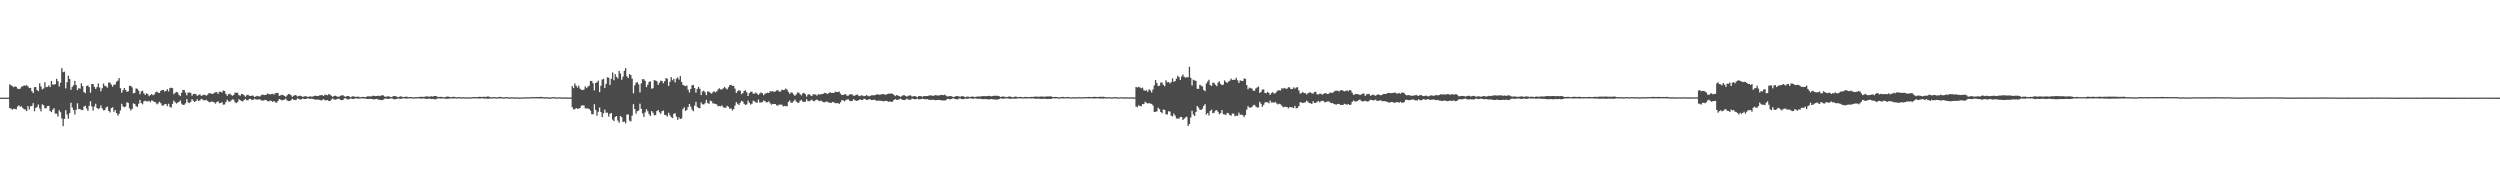 <svg xmlns="http://www.w3.org/2000/svg" width="1920" height="150"><path d="M0 75.000h1v1.000H0zM1 75.000h1v1.000H1zM2 75.000h1v1.000H2zM3 75.000h1v1.000H3zM4 75.000h1v1.000H4zM5 75.000h1v1.000H5zM6 74.951h1v1.000H6zM7 64.817h1v18.221H7zM8 65.434h1v17.969H8zM9 66.241h1v18.050H9zM10 66.914h1v16.530H10zM11 66.245h1v17.409H11zM12 66.783h1v17.218H12zM13 68.032h1v13.809H13zM14 68.428h1v12.462H14zM15 68.081h1v13.872H15zM16 66.580h1v15.101H16zM17 66.311h1v16.694H17zM18 65.555h1v18.389H18zM19 65.873h1v18.238H19zM20 65.378h1v19.941H20zM21 66.338h1v15.046H21zM22 67.694h1v16.362H22zM23 67.526h1v14.120H23zM24 70.079h1v11.254H24zM25 71.461h1v7.756H25zM26 66.913h1v18.491H26zM27 66.847h1v16.062H27zM28 69.205h1v12.850H28zM29 70.049h1v10.226H29zM30 63.937h1v19.402H30zM31 66.429h1v19.143H31zM32 68.583h1v11.547H32zM33 67.926h1v12.958H33zM34 63.180h1v20.050H34zM35 66.949h1v16.148H35zM36 66.724h1v14.768H36zM37 65.596h1v15.697H37zM38 66.904h1v18.285H38zM39 62.182h1v23.878H39zM40 64.972h1v19.299H40zM41 64.943h1v18.143H41zM42 64.650h1v22.572H42zM43 60.521h1v26.771H43zM44 62.353h1v27.208H44zM45 66.402h1v18.265H45zM46 63.587h1v22.604H46zM47 52.303h1v38.729H47zM48 55.433h1v41.478H48zM49 55.025h1v36.257H49zM50 67.871h1v16.781H50zM51 63.152h1v24.804H51zM52 58.168h1v33.009H52zM53 60.630h1v26.256H53zM54 68.954h1v9.882H54zM55 66.735h1v15.834H55zM56 65.448h1v19.027H56zM57 62.104h1v25.839H57zM58 65.336h1v19.003H58zM59 69.162h1v10.215H59zM60 67.696h1v16.134H60zM61 68.079h1v15.630H61zM62 63.933h1v20.600H62zM63 66.129h1v18.382H63zM64 70.694h1v11.161H64zM65 71.560h1v9.688H65zM66 66.043h1v17.267H66zM67 65.630h1v19.567H67zM68 66.923h1v14.356H68zM69 71.230h1v6.547H69zM70 64.511h1v17.196H70zM71 64.496h1v20.397H71zM72 66.686h1v15.128H72zM73 68.227h1v11.466H73zM74 66.970h1v15.964H74zM75 64.061h1v19.772H75zM76 67.169h1v15.903H76zM77 70.134h1v10.829H77zM78 67.722h1v15.533H78zM79 64.182h1v20.547H79zM80 65.858h1v18.729H80zM81 66.312h1v16.240H81zM82 67.275h1v14.614H82zM83 63.446h1v21.730H83zM84 63.372h1v22.927H84zM85 64.953h1v18.100H85zM86 66.584h1v15.865H86zM87 65.069h1v20.841H87zM88 64.902h1v19.573H88zM89 62.775h1v23.998H89zM90 61.911h1v26.920H90zM91 59.974h1v27.481H91zM92 67.728h1v17.129H92zM93 71.195h1v8.534H93zM94 69.258h1v12.518H94zM95 67.530h1v14.859H95zM96 69.047h1v12.749H96zM97 70.561h1v7.984H97zM98 70.144h1v8.920H98zM99 65.945h1v17.289H99zM100 65.902h1v18.986H100zM101 67.137h1v16.512H101zM102 71.657h1v7.761H102zM103 71.315h1v8.492H103zM104 67.944h1v13.459H104zM105 68.158h1v14.063H105zM106 69.650h1v10.003H106zM107 72.328h1v4.350H107zM108 70.219h1v8.914H108zM109 69.650h1v10.486H109zM110 71.626h1v6.274H110zM111 72.858h1v4.456H111zM112 71.693h1v6.116H112zM113 72.229h1v5.718H113zM114 73.857h1v3.554H114zM115 73.032h1v5.499H115zM116 72.238h1v4.894H116zM117 73.149h1v4.335H117zM118 72.533h1v5.755H118zM119 70.885h1v7.646H119zM120 70.354h1v9.797H120zM121 71.180h1v8.198H121zM122 71.408h1v6.737H122zM123 69.750h1v9.491H123zM124 69.085h1v12.014H124zM125 69.046h1v11.964H125zM126 70.277h1v9.815H126zM127 69.786h1v10.027H127zM128 68.493h1v13.020H128zM129 70.178h1v9.477H129zM130 67.711h1v14.237H130zM131 67.354h1v15.322H131zM132 67.761h1v12.028H132zM133 72.390h1v4.833H133zM134 71.275h1v7.191H134zM135 70.536h1v8.996H135zM136 71.039h1v7.796H136zM137 72.841h1v5.347H137zM138 73.841h1v3.305H138zM139 71.296h1v8.312H139zM140 69.057h1v11.561H140zM141 69.175h1v11.264H141zM142 71.083h1v8.267H142zM143 73.200h1v2.861H143zM144 71.176h1v7.479H144zM145 70.953h1v8.175H145zM146 71.345h1v6.813H146zM147 73.519h1v2.607H147zM148 72.219h1v5.202H148zM149 72.052h1v6.273H149zM150 72.361h1v5.325H150zM151 73.551h1v2.761H151zM152 73.057h1v4.460H152zM153 72.352h1v4.867H153zM154 73.538h1v2.372H154zM155 73.305h1v2.965H155zM156 72.688h1v4.366H156zM157 72.944h1v4.115H157zM158 73.479h1v3.167H158zM159 72.775h1v4.739H159zM160 71.460h1v6.978H160zM161 71.688h1v6.788H161zM162 71.984h1v5.893H162zM163 72.186h1v6.112H163zM164 71.320h1v7.274H164zM165 70.863h1v8.682H165zM166 70.700h1v7.724H166zM167 72.071h1v5.626H167zM168 70.384h1v8.918H168zM169 70.435h1v8.665H169zM170 71.053h1v7.369H170zM171 69.496h1v10.897H171zM172 69.903h1v10.335H172zM173 72.083h1v6.286H173zM174 73.629h1v2.953H174zM175 72.356h1v5.492H175zM176 71.919h1v6.277H176zM177 72.801h1v4.464H177zM178 73.578h1v2.684H178zM179 72.942h1v3.642H179zM180 71.126h1v7.415H180zM181 71.255h1v7.935H181zM182 71.235h1v7.082H182zM183 73.119h1v3.125H183zM184 73.457h1v3.502H184zM185 72.178h1v5.416H185zM186 72.271h1v5.642H186zM187 73.179h1v3.641H187zM188 74.223h1v1.750H188zM189 73.117h1v3.814H189zM190 72.727h1v4.383H190zM191 73.598h1v2.320H191zM192 73.690h1v2.306H192zM193 73.397h1v3.432H193zM194 73.450h1v3.146H194zM195 74.500h1v1.289H195zM196 74.072h1v2.307H196zM197 73.579h1v2.896H197zM198 73.906h1v2.443H198zM199 74.141h1v2.106H199zM200 73.247h1v3.802H200zM201 72.576h1v4.646H201zM202 72.900h1v4.314H202zM203 73.006h1v3.715H203zM204 72.702h1v4.186H204zM205 71.780h1v5.874H205zM206 72.230h1v5.671H206zM207 72.557h1v4.651H207zM208 72.234h1v5.296H208zM209 72.012h1v6.262H209zM210 72.630h1v4.923H210zM211 71.587h1v7.012H211zM212 71.319h1v7.589H212zM213 71.378h1v6.191H213zM214 73.610h1v2.416H214zM215 73.290h1v3.229H215zM216 72.739h1v4.373H216zM217 73.059h1v3.817H217zM218 73.720h1v2.761H218zM219 74.392h1v1.405H219zM220 73.254h1v3.878H220zM221 72.122h1v5.501H221zM222 72.384h1v5.226H222zM223 73.081h1v3.893H223zM224 74.373h1v1.470H224zM225 73.611h1v2.994H225zM226 72.952h1v3.940H226zM227 73.262h1v3.420H227zM228 74.164h1v1.332H228zM229 73.699h1v2.223H229zM230 73.480h1v3.066H230zM231 73.873h1v2.395H231zM232 74.343h1v1.298H232zM233 74.164h1v1.859H233zM234 73.780h1v2.307H234zM235 74.099h1v1.676H235zM236 74.383h1v1.064H236zM237 74.202h1v1.748H237zM238 73.993h1v1.873H238zM239 74.287h1v1.424H239zM240 74.022h1v2.085H240zM241 73.598h1v2.670H241zM242 73.509h1v3.156H242zM243 73.705h1v2.693H243zM244 73.800h1v2.756H244zM245 73.207h1v3.477H245zM246 73.061h1v4.169H246zM247 73.040h1v3.692H247zM248 73.658h1v2.501H248zM249 72.783h1v4.102H249zM250 72.737h1v4.426H250zM251 73.213h1v3.570H251zM252 72.267h1v5.244H252zM253 72.680h1v4.923H253zM254 73.505h1v3.004H254zM255 74.383h1v1.244H255zM256 73.694h1v2.644H256zM257 73.541h1v3.041H257zM258 73.914h1v2.387H258zM259 74.296h1v1.542H259zM260 74.264h1v1.555H260zM261 73.524h1v3.194H261zM262 73.219h1v3.725H262zM263 73.209h1v3.423H263zM264 74.003h1v1.556H264zM265 74.325h1v1.107H265zM266 73.709h1v2.492H266zM267 73.687h1v2.730H267zM268 74.165h1v1.718H268zM269 74.699h1v1.000H269zM270 74.048h1v1.853H270zM271 73.951h1v2.140H271zM272 74.307h1v1.403H272zM273 74.411h1v1.047H273zM274 74.235h1v1.556H274zM275 74.251h1v1.483H275zM276 74.692h1v1.000H276zM277 74.570h1v1.000H277zM278 74.383h1v1.209H278zM279 74.448h1v1.220H279zM280 74.610h1v1.000H280zM281 74.290h1v1.633H281zM282 73.886h1v2.121H282zM283 74.019h1v1.985H283zM284 74.046h1v1.765H284zM285 73.980h1v2.056H285zM286 73.496h1v2.722H286zM287 73.618h1v2.782H287zM288 73.807h1v2.204H288zM289 73.751h1v2.164H289zM290 73.450h1v3.083H290zM291 73.844h1v2.705H291zM292 73.482h1v3.327H292zM293 73.129h1v3.751H293zM294 73.302h1v3.117H294zM295 74.180h1v1.625H295zM296 74.300h1v1.343H296zM297 74.010h1v1.989H297zM298 73.905h1v2.020H298zM299 74.346h1v1.349H299zM300 74.587h1v1.000H300zM301 74.206h1v1.449H301zM302 73.699h1v2.514H302zM303 73.812h1v2.429H303zM304 74.067h1v1.922H304zM305 74.675h1v1.000H305zM306 74.389h1v1.330H306zM307 74.031h1v1.884H307zM308 74.139h1v1.697H308zM309 74.551h1v1.000H309zM310 74.449h1v1.000H310zM311 74.227h1v1.480H311zM312 74.256h1v1.402H312zM313 74.660h1v1.000H313zM314 74.543h1v1.000H314zM315 74.495h1v1.029H315zM316 74.524h1v1.000H316zM317 74.803h1v1.000H317zM318 74.717h1v1.000H318zM319 74.565h1v1.000H319zM320 74.688h1v1.000H320zM321 74.438h1v1.008H321zM322 74.396h1v1.239H322zM323 74.270h1v1.465H323zM324 74.407h1v1.283H324zM325 74.461h1v1.072H325zM326 74.186h1v1.636H326zM327 73.995h1v2.004H327zM328 74.090h1v1.802H328zM329 74.257h1v1.486H329zM330 74.069h1v1.774H330zM331 73.913h1v2.181H331zM332 74.191h1v1.699H332zM333 73.726h1v2.460H333zM334 73.724h1v2.598H334zM335 73.978h1v1.801H335zM336 74.656h1v1.000H336zM337 74.379h1v1.123H337zM338 74.324h1v1.426H338zM339 74.445h1v1.162H339zM340 74.631h1v1.000H340zM341 74.823h1v1.000H341zM342 74.334h1v1.469H342zM343 74.138h1v1.731H343zM344 74.167h1v1.655H344zM345 74.475h1v1.031H345zM346 74.713h1v1.000H346zM347 74.379h1v1.188H347zM348 74.362h1v1.294H348zM349 74.462h1v1.000H349zM350 74.791h1v1.000H350zM351 74.562h1v1.000H351zM352 74.522h1v1.017H352zM353 74.674h1v1.000H353zM354 74.722h1v1.000H354zM355 74.688h1v1.000H355zM356 74.649h1v1.000H356zM357 74.787h1v1.000H357zM358 74.756h1v1.000H358zM359 74.727h1v1.000H359zM360 74.732h1v1.000H360zM361 74.797h1v1.000H361zM362 74.651h1v1.000H362zM363 74.516h1v1.010H363zM364 74.518h1v1.000H364zM365 74.571h1v1.000H365zM366 74.582h1v1.000H366zM367 74.393h1v1.166H367zM368 74.341h1v1.368H368zM369 74.371h1v1.164H369zM370 74.475h1v1.000H370zM371 74.242h1v1.439H371zM372 74.438h1v1.327H372zM373 74.326h1v1.256H373zM374 74.082h1v1.778H374zM375 74.196h1v1.638H375zM376 74.553h1v1.000H376zM377 74.806h1v1.000H377zM378 74.576h1v1.000H378zM379 74.492h1v1.000H379zM380 74.653h1v1.000H380zM381 74.808h1v1.000H381zM382 74.634h1v1.000H382zM383 74.417h1v1.152H383zM384 74.420h1v1.178H384zM385 74.472h1v1.034H385zM386 74.811h1v1.000H386zM387 74.732h1v1.000H387zM388 74.556h1v1.000H388zM389 74.574h1v1.000H389zM390 74.765h1v1.000H390zM391 74.816h1v1.000H391zM392 74.694h1v1.000H392zM393 74.630h1v1.000H393zM394 74.833h1v1.000H394zM395 74.771h1v1.000H395zM396 74.763h1v1.000H396zM397 74.784h1v1.000H397zM398 74.921h1v1.000H398zM399 74.844h1v1.000H399zM400 74.777h1v1.000H400zM401 74.849h1v1.000H401zM402 74.781h1v1.000H402zM403 74.720h1v1.000H403zM404 74.630h1v1.000H404zM405 74.694h1v1.000H405zM406 74.736h1v1.000H406zM407 74.639h1v1.000H407zM408 74.508h1v1.000H408zM409 74.573h1v1.000H409zM410 74.624h1v1.000H410zM411 74.568h1v1.000H411zM412 74.464h1v1.054H412zM413 74.607h1v1.000H413zM414 74.420h1v1.149H414zM415 74.410h1v1.217H415zM416 74.465h1v1.000H416zM417 74.775h1v1.000H417zM418 74.717h1v1.000H418zM419 74.674h1v1.000H419zM420 74.725h1v1.000H420zM421 74.809h1v1.000H421zM422 74.915h1v1.000H422zM423 74.706h1v1.000H423zM424 74.585h1v1.000H424zM425 74.606h1v1.000H425zM426 74.723h1v1.000H426zM427 74.888h1v1.000H427zM428 74.750h1v1.000H428zM429 74.693h1v1.000H429zM430 74.722h1v1.000H430zM431 74.887h1v1.000H431zM432 74.812h1v1.000H432zM433 74.756h1v1.000H433zM434 74.827h1v1.000H434zM435 74.920h1v1.000H435zM436 74.839h1v1.000H436zM437 74.842h1v1.000H437zM438 74.878h1v1.000H438zM439 66.106h1v16.247H439zM440 67.704h1v16.261H440zM441 64.099h1v19.800H441zM442 65.891h1v17.051H442zM443 67.257h1v16.282H443zM444 65.721h1v17.710H444zM445 68.050h1v14.909H445zM446 68.942h1v12.141H446zM447 69.197h1v11.696H447zM448 68.704h1v12.313H448zM449 66.370h1v16.837H449zM450 67.684h1v15.619H450zM451 66.586h1v16.677H451zM452 65.863h1v17.881H452zM453 62.107h1v22.945H453zM454 62.245h1v25.456H454zM455 64.007h1v23.781H455zM456 69.429h1v10.595H456zM457 63.766h1v20.652H457zM458 63.190h1v25.678H458zM459 61.899h1v23.978H459zM460 70.727h1v11.863H460zM461 65.861h1v20.181H461zM462 61.122h1v28.902H462zM463 60.586h1v26.418H463zM464 67.532h1v16.713H464zM465 64.434h1v22.128H465zM466 59.370h1v27.180H466zM467 59.667h1v29.894H467zM468 65.248h1v22.173H468zM469 60.509h1v26.201H469zM470 55.667h1v36.163H470zM471 61.570h1v31.393H471zM472 56.919h1v32.878H472zM473 58.969h1v30.097H473zM474 60.239h1v32.329H474zM475 54.423h1v39.855H475zM476 56.498h1v32.664H476zM477 61.257h1v28.812H477zM478 58.835h1v34.896H478zM479 54.369h1v38.959H479zM480 52.313h1v42.395H480zM481 58.573h1v29.411H481zM482 59.893h1v28.003H482zM483 56.812h1v35.875H483zM484 57.633h1v35.649H484zM485 60.416h1v28.414H485zM486 71.651h1v8.367H486zM487 65.560h1v18.176H487zM488 63.427h1v23.879H488zM489 63.150h1v22.250H489zM490 64.790h1v20.030H490zM491 70.953h1v8.686H491zM492 63.979h1v19.559H492zM493 60.845h1v26.242H493zM494 60.871h1v28.932H494zM495 62.102h1v24.211H495zM496 66.915h1v16.990H496zM497 65.082h1v20.353H497zM498 62.849h1v24.844H498zM499 62.532h1v26.589H499zM500 68.113h1v17.207H500zM501 67.765h1v18.817H501zM502 61.520h1v26.986H502zM503 61.837h1v26.552H503zM504 62.423h1v22.899H504zM505 65.193h1v19.320H505zM506 63.448h1v22.877H506zM507 61.875h1v25.548H507zM508 62.277h1v23.084H508zM509 63.937h1v20.945H509zM510 62.356h1v25.837H510zM511 59.984h1v28.561H511zM512 60.469h1v29.017H512zM513 65.993h1v20.596H513zM514 62.832h1v25.712H514zM515 59.232h1v30.722H515zM516 61.630h1v29.070H516zM517 60.491h1v26.901H517zM518 63.250h1v23.720H518zM519 60.343h1v29.258H519zM520 59.499h1v32.622H520zM521 61.175h1v28.982H521zM522 58.411h1v32.981H522zM523 62.944h1v28.038H523zM524 65.181h1v18.660H524zM525 65.708h1v16.714H525zM526 66.135h1v19.122H526zM527 65.636h1v18.811H527zM528 68.818h1v13.401H528zM529 70.998h1v8.862H529zM530 68.312h1v13.587H530zM531 65.572h1v18.657H531zM532 65.179h1v20.257H532zM533 67.569h1v13.526H533zM534 71.178h1v7.031H534zM535 68.249h1v13.795H535zM536 66.698h1v16.246H536zM537 68.208h1v14.995H537zM538 73.021h1v5.618H538zM539 70.308h1v9.767H539zM540 69.580h1v10.705H540zM541 70.868h1v8.442H541zM542 73.087h1v3.613H542zM543 70.177h1v8.887H543zM544 70.390h1v9.419H544zM545 71.265h1v5.980H545zM546 71.898h1v5.819H546zM547 70.838h1v8.590H547zM548 70.037h1v9.474H548zM549 70.905h1v8.912H549zM550 70.138h1v10.090H550zM551 68.728h1v13.004H551zM552 67.786h1v13.583H552zM553 68.720h1v12.965H553zM554 68.620h1v12.326H554zM555 67.814h1v14.574H555zM556 66.736h1v16.064H556zM557 67.894h1v14.785H557zM558 68.637h1v12.669H558zM559 66.975h1v15.026H559zM560 65.328h1v18.280H560zM561 65.133h1v18.137H561zM562 65.946h1v18.886H562zM563 65.930h1v17.891H563zM564 68.107h1v12.938H564zM565 71.339h1v7.119H565zM566 70.110h1v9.534H566zM567 69.203h1v11.415H567zM568 69.609h1v9.371H568zM569 72.368h1v5.102H569zM570 71.551h1v6.450H570zM571 69.843h1v9.927H571zM572 69.343h1v11.267H572zM573 70.882h1v9.272H573zM574 73.727h1v3.495H574zM575 71.574h1v7.381H575zM576 70.459h1v9.876H576zM577 70.439h1v9.228H577zM578 71.970h1v5.329H578zM579 71.889h1v5.995H579zM580 70.975h1v7.701H580zM581 71.971h1v7.004H581zM582 72.841h1v3.659H582zM583 71.844h1v6.907H583zM584 70.958h1v7.821H584zM585 71.575h1v6.820H585zM586 73.132h1v4.046H586zM587 71.995h1v5.675H587zM588 71.592h1v6.974H588zM589 71.159h1v7.425H589zM590 71.433h1v6.368H590zM591 69.987h1v9.363H591zM592 70.278h1v10.104H592zM593 69.999h1v9.794H593zM594 70.587h1v9.289H594zM595 70.204h1v9.736H595zM596 69.502h1v11.469H596zM597 69.260h1v11.850H597zM598 70.375h1v9.939H598zM599 70.293h1v10.041H599zM600 68.870h1v11.545H600zM601 69.148h1v12.635H601zM602 68.974h1v12.309H602zM603 67.951h1v13.647H603zM604 68.841h1v12.745H604zM605 70.549h1v7.736H605zM606 72.072h1v5.040H606zM607 70.917h1v7.978H607zM608 71.206h1v7.638H608zM609 72.492h1v5.299H609zM610 73.624h1v2.798H610zM611 72.570h1v5.363H611zM612 71.042h1v7.744H612zM613 71.135h1v7.799H613zM614 72.361h1v4.933H614zM615 73.290h1v3.387H615zM616 71.704h1v6.367H616zM617 71.297h1v6.940H617zM618 72.293h1v5.915H618zM619 74.143h1v2.065H619zM620 72.607h1v5.122H620zM621 72.284h1v5.440H621zM622 73.211h1v3.909H622zM623 73.764h1v2.707H623zM624 72.371h1v5.143H624zM625 72.505h1v5.337H625zM626 72.625h1v4.207H626zM627 73.465h1v2.986H627zM628 72.361h1v4.915H628zM629 72.623h1v5.092H629zM630 72.473h1v4.720H630zM631 72.131h1v5.869H631zM632 71.943h1v6.558H632zM633 71.251h1v7.266H633zM634 71.578h1v6.393H634zM635 72.254h1v5.857H635zM636 71.580h1v7.219H636zM637 70.784h1v8.129H637zM638 71.369h1v7.637H638zM639 71.328h1v6.930H639zM640 71.352h1v7.267H640zM641 70.331h1v8.889H641zM642 70.671h1v8.617H642zM643 70.744h1v8.363H643zM644 70.316h1v9.550H644zM645 71.823h1v6.828H645zM646 72.993h1v3.955H646zM647 72.931h1v4.068H647zM648 72.485h1v5.397H648zM649 72.366h1v4.666H649zM650 73.534h1v2.786H650zM651 73.428h1v2.869H651zM652 72.583h1v4.789H652zM653 72.302h1v5.383H653zM654 72.594h1v5.044H654zM655 73.527h1v2.692H655zM656 73.466h1v3.290H656zM657 72.875h1v4.657H657zM658 72.628h1v4.760H658zM659 73.536h1v3.353H659zM660 73.807h1v2.482H660zM661 73.167h1v3.579H661zM662 73.359h1v3.485H662zM663 73.860h1v1.984H663zM664 73.705h1v2.338H664zM665 73.031h1v3.762H665zM666 73.552h1v3.119H666zM667 74.032h1v2.029H667zM668 73.523h1v2.845H668zM669 73.193h1v3.680H669zM670 73.129h1v3.625H670zM671 73.287h1v3.266H671zM672 72.814h1v4.190H672zM673 72.482h1v5.107H673zM674 72.482h1v4.663H674zM675 72.821h1v4.549H675zM676 72.571h1v4.781H676zM677 72.410h1v5.151H677zM678 72.172h1v5.721H678zM679 72.661h1v4.851H679zM680 72.784h1v4.689H680zM681 72.149h1v5.605H681zM682 71.909h1v6.260H682zM683 72.015h1v5.831H683zM684 71.699h1v6.593H684zM685 72.135h1v5.963H685zM686 72.730h1v4.141H686zM687 73.815h1v2.282H687zM688 73.031h1v3.594H688zM689 73.303h1v3.468H689zM690 73.688h1v2.618H690zM691 74.366h1v1.334H691zM692 73.913h1v2.406H692zM693 73.189h1v3.600H693zM694 73.130h1v3.726H694zM695 73.673h1v2.945H695zM696 74.249h1v1.494H696zM697 73.573h1v2.833H697zM698 73.273h1v3.425H698zM699 73.391h1v3.133H699zM700 74.187h1v1.380H700zM701 73.919h1v2.074H701zM702 73.752h1v2.472H702zM703 74.085h1v2.087H703zM704 74.722h1v1.000H704zM705 73.809h1v2.430H705zM706 73.784h1v2.558H706zM707 73.857h1v2.196H707zM708 74.318h1v1.428H708zM709 73.711h1v2.300H709zM710 73.823h1v2.465H710zM711 73.798h1v2.410H711zM712 73.677h1v2.465H712zM713 73.381h1v3.250H713zM714 73.233h1v3.574H714zM715 73.380h1v3.285H715zM716 73.592h1v2.978H716zM717 73.401h1v3.342H717zM718 73.027h1v3.990H718zM719 73.265h1v3.608H719zM720 73.297h1v3.393H720zM721 73.335h1v3.470H721zM722 72.862h1v4.045H722zM723 72.963h1v4.237H723zM724 73.111h1v3.985H724zM725 72.713h1v4.501H725zM726 73.438h1v3.521H726zM727 74.109h1v1.822H727zM728 74.000h1v2.005H728zM729 73.781h1v2.534H729zM730 73.823h1v2.213H730zM731 74.226h1v1.412H731zM732 74.539h1v1.000H732zM733 74.061h1v2.021H733zM734 73.783h1v2.446H734zM735 73.724h1v2.594H735zM736 74.154h1v1.498H736zM737 74.314h1v1.258H737zM738 73.932h1v2.085H738zM739 73.804h1v2.373H739zM740 74.278h1v1.693H740zM741 74.649h1v1.000H741zM742 74.182h1v1.679H742zM743 74.169h1v1.680H743zM744 74.450h1v1.007H744zM745 74.431h1v1.089H745zM746 74.095h1v1.683H746zM747 74.232h1v1.641H747zM748 74.524h1v1.009H748zM749 74.364h1v1.275H749zM750 74.101h1v1.766H750zM751 74.150h1v1.708H751zM752 74.133h1v1.689H752zM753 73.953h1v1.992H753zM754 73.908h1v2.286H754zM755 73.727h1v2.401H755zM756 73.885h1v2.215H756zM757 73.813h1v2.264H757zM758 73.757h1v2.524H758zM759 73.586h1v2.755H759zM760 73.803h1v2.439H760zM761 74.002h1v2.034H761zM762 73.728h1v2.525H762zM763 73.459h1v2.981H763zM764 73.590h1v2.763H764zM765 73.520h1v3.048H765zM766 73.604h1v2.818H766zM767 73.925h1v2.047H767zM768 74.474h1v1.080H768zM769 74.147h1v1.560H769zM770 74.136h1v1.722H770zM771 74.261h1v1.368H771zM772 74.620h1v1.000H772zM773 74.468h1v1.000H773zM774 74.183h1v1.555H774zM775 74.076h1v1.800H775zM776 74.321h1v1.499H776zM777 74.775h1v1.000H777zM778 74.509h1v1.139H778zM779 74.198h1v1.634H779zM780 74.223h1v1.514H780zM781 74.590h1v1.000H781zM782 74.497h1v1.000H782zM783 74.403h1v1.158H783zM784 74.514h1v1.064H784zM785 74.792h1v1.000H785zM786 74.496h1v1.084H786zM787 74.384h1v1.222H787zM788 74.466h1v1.079H788zM789 74.710h1v1.000H789zM790 74.535h1v1.000H790zM791 74.425h1v1.188H791zM792 74.391h1v1.215H792zM793 74.424h1v1.076H793zM794 74.198h1v1.530H794zM795 74.197h1v1.682H795zM796 74.205h1v1.558H796zM797 74.299h1v1.475H797zM798 74.277h1v1.533H798zM799 74.091h1v1.885H799zM800 74.125h1v1.795H800zM801 74.217h1v1.615H801zM802 74.256h1v1.596H802zM803 74.060h1v1.853H803zM804 74.029h1v2.035H804zM805 74.079h1v1.926H805zM806 73.935h1v2.055H806zM807 74.128h1v1.851H807zM808 74.483h1v1.000H808zM809 74.548h1v1.000H809zM810 74.404h1v1.161H810zM811 74.476h1v1.055H811zM812 74.612h1v1.000H812zM813 74.820h1v1.000H813zM814 74.587h1v1.000H814zM815 74.441h1v1.123H815zM816 74.398h1v1.245H816zM817 74.577h1v1.000H817zM818 74.690h1v1.000H818zM819 74.480h1v1.010H819zM820 74.425h1v1.121H820zM821 74.628h1v1.000H821zM822 74.840h1v1.000H822zM823 74.626h1v1.000H823zM824 74.602h1v1.000H824zM825 74.728h1v1.000H825zM826 74.731h1v1.000H826zM827 74.595h1v1.000H827zM828 74.594h1v1.000H828zM829 74.625h1v1.000H829zM830 74.738h1v1.000H830zM831 74.590h1v1.000H831zM832 74.618h1v1.000H832zM833 74.587h1v1.000H833zM834 74.529h1v1.000H834zM835 74.475h1v1.073H835zM836 74.403h1v1.146H836zM837 74.472h1v1.030H837zM838 74.533h1v1.000H838zM839 74.455h1v1.148H839zM840 74.335h1v1.280H840zM841 74.417h1v1.191H841zM842 74.479h1v1.014H842zM843 74.425h1v1.120H843zM844 74.274h1v1.383H844zM845 74.329h1v1.329H845zM846 74.319h1v1.374H846zM847 74.311h1v1.408H847zM848 74.488h1v1.089H848zM849 74.744h1v1.000H849zM850 74.645h1v1.000H850zM851 74.627h1v1.000H851zM852 74.625h1v1.000H852zM853 74.782h1v1.000H853zM854 74.741h1v1.000H854zM855 74.624h1v1.000H855zM856 74.555h1v1.000H856zM857 74.659h1v1.000H857zM858 74.834h1v1.000H858zM859 74.782h1v1.000H859zM860 74.628h1v1.000H860zM861 74.634h1v1.000H861zM862 74.789h1v1.000H862zM863 74.767h1v1.000H863zM864 74.719h1v1.000H864zM865 74.723h1v1.000H865zM866 74.844h1v1.000H866zM867 74.786h1v1.000H867zM868 74.705h1v1.000H868zM869 74.750h1v1.000H869zM870 74.859h1v1.000H870zM871 74.789h1v1.000H871zM872 66.751h1v15.051H872zM873 67.201h1v15.181H873zM874 66.646h1v14.211H874zM875 67.155h1v14.263H875zM876 67.850h1v13.793H876zM877 67.322h1v12.500H877zM878 69.311h1v10.704H878zM879 69.661h1v8.450H879zM880 69.348h1v9.578H880zM881 70.526h1v9.026H881zM882 68.489h1v10.621H882zM883 69.424h1v10.180H883zM884 71.046h1v8.735H884zM885 68.696h1v12.343H885zM886 65.608h1v20.396H886zM887 61.400h1v24.472H887zM888 63.793h1v21.709H888zM889 66.084h1v16.593H889zM890 65.830h1v17.922H890zM891 63.319h1v22.677H891zM892 63.486h1v23.442H892zM893 65.172h1v18.938H893zM894 66.192h1v18.226H894zM895 61.635h1v26.197H895zM896 63.178h1v24.712H896zM897 63.020h1v22.411H897zM898 64.089h1v21.550H898zM899 63.146h1v25.690H899zM900 60.145h1v29.269H900zM901 62.801h1v24.449H901zM902 62.253h1v26.464H902zM903 60.419h1v30.627H903zM904 58.220h1v32.780H904zM905 59.222h1v31.885H905zM906 61.381h1v28.427H906zM907 58.736h1v31.170H907zM908 57.199h1v34.935H908zM909 58.943h1v32.204H909zM910 59.658h1v30.517H910zM911 59.237h1v30.429H911zM912 59.415h1v37.300H912zM913 51.273h1v44.016H913zM914 59.676h1v30.614H914zM915 65.697h1v19.314H915zM916 61.191h1v26.753H916zM917 61.686h1v27.337H917zM918 62.114h1v23.842H918zM919 68.170h1v13.213H919zM920 68.226h1v14.472H920zM921 65.062h1v19.183H921zM922 65.728h1v18.753H922zM923 66.422h1v17.093H923zM924 69.098h1v12.206H924zM925 70.076h1v9.904H925zM926 64.083h1v23.942H926zM927 62.644h1v24.133H927zM928 61.213h1v27.460H928zM929 65.348h1v19.816H929zM930 65.994h1v18.217H930zM931 63.502h1v23.507H931zM932 63.630h1v22.930H932zM933 65.138h1v19.808H933zM934 66.157h1v18.423H934zM935 63.437h1v22.455H935zM936 62.461h1v25.389H936zM937 64.533h1v22.324H937zM938 65.423h1v19.131H938zM939 65.015h1v22.685H939zM940 61.728h1v26.063H940zM941 62.865h1v25.474H941zM942 63.764h1v22.929H942zM943 62.600h1v24.513H943zM944 62.016h1v26.426H944zM945 60.384h1v28.459H945zM946 61.427h1v25.790H946zM947 61.237h1v26.074H947zM948 61.262h1v28.071H948zM949 59.677h1v29.058H949zM950 61.715h1v27.255H950zM951 63.629h1v22.882H951zM952 61.764h1v26.477H952zM953 62.116h1v25.891H953zM954 62.249h1v26.285H954zM955 60.289h1v29.547H955zM956 60.547h1v27.756H956zM957 65.306h1v18.942H957zM958 68.569h1v13.000H958zM959 67.279h1v15.379H959zM960 67.744h1v14.937H960zM961 68.055h1v14.156H961zM962 69.616h1v11.259H962zM963 69.780h1v10.700H963zM964 67.920h1v13.881H964zM965 67.192h1v15.386H965zM966 66.450h1v16.039H966zM967 71.357h1v6.823H967zM968 70.543h1v9.183H968zM969 68.830h1v13.252H969zM970 68.648h1v11.911H970zM971 71.324h1v7.429H971zM972 71.642h1v6.809H972zM973 70.518h1v8.071H973zM974 71.382h1v7.959H974zM975 72.948h1v4.216H975zM976 71.497h1v7.301H976zM977 70.749h1v7.846H977zM978 71.830h1v7.132H978zM979 71.691h1v6.564H979zM980 70.406h1v9.031H980zM981 69.366h1v10.804H981zM982 69.397h1v10.290H982zM983 69.457h1v10.656H983zM984 67.716h1v13.533H984zM985 68.057h1v14.424H985zM986 67.507h1v14.534H986zM987 68.124h1v13.972H987zM988 68.120h1v14.085H988zM989 66.953h1v16.315H989zM990 67.100h1v15.149H990zM991 68.432h1v13.955H991zM992 68.344h1v14.160H992zM993 67.124h1v15.901H993zM994 68.057h1v13.258H994zM995 67.165h1v16.084H995zM996 66.989h1v15.886H996zM997 69.378h1v12.195H997zM998 71.816h1v6.768H998zM999 71.594h1v7.027H999zM1000 70.613h1v8.536H1000zM1001 71.453h1v7.436H1001zM1002 71.527h1v7.033H1002zM1003 72.570h1v4.805H1003zM1004 71.656h1v6.499H1004zM1005 71.006h1v8.119H1005zM1006 70.984h1v8.300H1006zM1007 71.632h1v8.238H1007zM1008 71.950h1v5.812H1008zM1009 70.704h1v8.332H1009zM1010 70.433h1v8.687H1010zM1011 72.338h1v5.853H1011zM1012 72.595h1v4.908H1012zM1013 71.972h1v6.558H1013zM1014 72.012h1v5.756H1014zM1015 72.681h1v4.678H1015zM1016 72.021h1v5.611H1016zM1017 71.571h1v7.168H1017zM1018 71.591h1v6.694H1018zM1019 72.228h1v5.719H1019zM1020 71.997h1v5.884H1020zM1021 71.063h1v7.580H1021zM1022 71.289h1v7.944H1022zM1023 71.297h1v7.832H1023zM1024 70.400h1v9.543H1024zM1025 69.670h1v10.502H1025zM1026 69.704h1v10.554H1026zM1027 69.703h1v10.129H1027zM1028 70.223h1v9.589H1028zM1029 69.318h1v11.298H1029zM1030 69.241h1v11.320H1030zM1031 69.636h1v10.952H1031zM1032 70.193h1v9.478H1032zM1033 69.854h1v10.197H1033zM1034 69.345h1v11.090H1034zM1035 70.094h1v9.813H1035zM1036 69.194h1v11.428H1036zM1037 69.414h1v10.910H1037zM1038 71.224h1v7.043H1038zM1039 72.849h1v4.334H1039zM1040 72.472h1v5.410H1040zM1041 72.095h1v5.869H1041zM1042 72.311h1v5.278H1042zM1043 72.429h1v4.475H1043zM1044 73.009h1v3.456H1044zM1045 72.463h1v5.033H1045zM1046 72.011h1v5.952H1046zM1047 71.725h1v5.999H1047zM1048 73.675h1v3.668H1048zM1049 72.572h1v5.186H1049zM1050 72.157h1v5.911H1050zM1051 72.115h1v5.364H1051zM1052 73.511h1v3.074H1052zM1053 73.114h1v3.621H1053zM1054 72.613h1v4.556H1054zM1055 73.161h1v3.796H1055zM1056 73.502h1v3.009H1056zM1057 72.837h1v4.566H1057zM1058 72.411h1v5.065H1058zM1059 72.947h1v4.200H1059zM1060 73.219h1v3.814H1060zM1061 72.813h1v4.902H1061zM1062 72.152h1v5.587H1062zM1063 72.152h1v5.537H1063zM1064 72.178h1v5.811H1064zM1065 71.544h1v6.720H1065zM1066 71.311h1v7.435H1066zM1067 71.479h1v7.267H1067zM1068 71.594h1v6.734H1068zM1069 71.435h1v6.920H1069zM1070 71.266h1v7.703H1070zM1071 71.089h1v7.724H1071zM1072 71.726h1v6.753H1072zM1073 71.845h1v6.552H1073zM1074 71.314h1v7.645H1074zM1075 72.031h1v6.112H1075zM1076 71.235h1v7.684H1076zM1077 71.077h1v7.775H1077zM1078 71.569h1v6.802H1078zM1079 72.777h1v3.984H1079zM1080 73.271h1v3.259H1080zM1081 73.011h1v3.952H1081zM1082 73.146h1v3.742H1082zM1083 73.377h1v3.379H1083zM1084 73.637h1v2.753H1084zM1085 73.370h1v3.089H1085zM1086 73.261h1v3.704H1086zM1087 72.878h1v4.173H1087zM1088 73.292h1v3.880H1088zM1089 73.714h1v2.524H1089zM1090 72.994h1v3.981H1090zM1091 72.964h1v4.056H1091zM1092 73.610h1v2.927H1092zM1093 73.825h1v2.311H1093zM1094 73.565h1v3.052H1094zM1095 73.405h1v3.120H1095zM1096 73.936h1v2.210H1096zM1097 73.913h1v2.356H1097zM1098 73.329h1v3.474H1098zM1099 73.230h1v3.331H1099zM1100 73.548h1v2.887H1100zM1101 73.502h1v2.945H1101zM1102 73.092h1v3.713H1102zM1103 73.054h1v3.925H1103zM1104 73.247h1v3.517H1104zM1105 72.904h1v4.401H1105zM1106 72.400h1v4.966H1106zM1107 72.587h1v4.982H1107zM1108 72.392h1v4.986H1108zM1109 72.676h1v4.457H1109zM1110 72.550h1v4.941H1110zM1111 72.262h1v5.467H1111zM1112 72.360h1v5.185H1112zM1113 72.690h1v4.602H1113zM1114 72.633h1v4.781H1114zM1115 72.270h1v5.211H1115zM1116 72.701h1v4.377H1116zM1117 72.387h1v5.319H1117zM1118 72.348h1v5.206H1118zM1119 73.140h1v3.954H1119zM1120 73.959h1v2.168H1120zM1121 73.839h1v2.430H1121zM1122 73.686h1v2.646H1122zM1123 73.680h1v2.549H1123zM1124 73.820h1v2.132H1124zM1125 74.120h1v1.492H1125zM1126 73.816h1v2.313H1126zM1127 73.594h1v2.898H1127zM1128 73.584h1v2.679H1128zM1129 74.088h1v2.151H1129zM1130 73.876h1v2.464H1130zM1131 73.636h1v2.714H1131zM1132 73.605h1v2.707H1132zM1133 74.276h1v1.373H1133zM1134 74.158h1v1.677H1134zM1135 73.902h1v2.246H1135zM1136 74.076h1v1.822H1136zM1137 74.285h1v1.461H1137zM1138 73.959h1v2.007H1138zM1139 73.752h1v2.397H1139zM1140 74.001h1v2.241H1140zM1141 74.093h1v1.920H1141zM1142 73.951h1v2.365H1142zM1143 73.630h1v2.763H1143zM1144 73.635h1v2.731H1144zM1145 73.767h1v2.678H1145zM1146 73.394h1v3.242H1146zM1147 73.247h1v3.533H1147zM1148 73.229h1v3.559H1148zM1149 73.356h1v3.200H1149zM1150 73.308h1v3.277H1150zM1151 73.272h1v3.591H1151zM1152 73.117h1v3.705H1152zM1153 73.415h1v3.398H1153zM1154 73.543h1v3.028H1154zM1155 73.331h1v3.532H1155zM1156 73.560h1v2.900H1156zM1157 73.452h1v3.279H1157zM1158 73.154h1v3.672H1158zM1159 73.369h1v3.211H1159zM1160 73.919h1v1.974H1160zM1161 74.191h1v1.526H1161zM1162 74.109h1v1.764H1162zM1163 74.069h1v1.849H1163zM1164 74.248h1v1.550H1164zM1165 74.348h1v1.345H1165zM1166 74.291h1v1.326H1166zM1167 74.189h1v1.746H1167zM1168 73.968h1v1.993H1168zM1169 74.108h1v1.808H1169zM1170 74.449h1v1.096H1170zM1171 74.081h1v1.857H1171zM1172 74.075h1v1.879H1172zM1173 74.081h1v1.691H1173zM1174 74.439h1v1.001H1174zM1175 74.297h1v1.353H1175zM1176 74.189h1v1.559H1176zM1177 74.431h1v1.218H1177zM1178 74.479h1v1.104H1178zM1179 74.215h1v1.642H1179zM1180 74.143h1v1.621H1180zM1181 74.317h1v1.377H1181zM1182 74.266h1v1.428H1182zM1183 74.091h1v1.790H1183zM1184 74.013h1v1.941H1184zM1185 74.158h1v1.735H1185zM1186 74.016h1v1.961H1186zM1187 73.794h1v2.297H1187zM1188 73.791h1v2.421H1188zM1189 73.787h1v2.342H1189zM1190 73.903h1v2.225H1190zM1191 73.803h1v2.350H1191zM1192 73.744h1v2.546H1192zM1193 73.716h1v2.462H1193zM1194 73.950h1v2.137H1194zM1195 73.847h1v2.266H1195zM1196 73.739h1v2.386H1196zM1197 73.949h1v2.040H1197zM1198 73.786h1v2.461H1198zM1199 73.740h1v2.458H1199zM1200 74.106h1v1.901H1200zM1201 74.515h1v1.031H1201zM1202 74.468h1v1.093H1202zM1203 74.394h1v1.251H1203zM1204 74.366h1v1.205H1204zM1205 74.482h1v1.000H1205zM1206 74.608h1v1.000H1206zM1207 74.463h1v1.046H1207zM1208 74.356h1v1.348H1208zM1209 74.346h1v1.245H1209zM1210 74.409h1v1.228H1210zM1211 74.477h1v1.000H1211zM1212 74.349h1v1.274H1212zM1213 74.350h1v1.308H1213zM1214 74.617h1v1.000H1214zM1215 74.609h1v1.000H1215zM1216 74.490h1v1.075H1216zM1217 74.537h1v1.000H1217zM1218 74.608h1v1.000H1218zM1219 74.512h1v1.000H1219zM1220 74.416h1v1.143H1220zM1221 74.490h1v1.095H1221zM1222 74.553h1v1.000H1222zM1223 74.512h1v1.013H1223zM1224 74.350h1v1.342H1224zM1225 74.336h1v1.356H1225zM1226 74.423h1v1.241H1226zM1227 74.268h1v1.528H1227zM1228 74.176h1v1.636H1228zM1229 74.173h1v1.673H1229zM1230 74.210h1v1.558H1230zM1231 74.216h1v1.503H1231zM1232 74.160h1v1.684H1232zM1233 74.120h1v1.777H1233zM1234 74.226h1v1.604H1234zM1235 74.300h1v1.435H1235zM1236 74.239h1v1.562H1236zM1237 74.288h1v1.562H1237zM1238 74.265h1v1.503H1238zM1239 74.162h1v1.711H1239zM1240 74.209h1v1.519H1240zM1241 74.476h1v1.004H1241zM1242 74.686h1v1.000H1242zM1243 74.608h1v1.000H1243zM1244 74.558h1v1.000H1244zM1245 74.612h1v1.000H1245zM1246 74.704h1v1.000H1246zM1247 74.712h1v1.000H1247zM1248 74.590h1v1.000H1248zM1249 74.524h1v1.000H1249zM1250 74.549h1v1.000H1250zM1251 74.794h1v1.000H1251zM1252 74.583h1v1.000H1252zM1253 74.576h1v1.000H1253zM1254 74.538h1v1.000H1254zM1255 74.748h1v1.000H1255zM1256 74.660h1v1.000H1256zM1257 74.612h1v1.000H1257zM1258 74.703h1v1.000H1258zM1259 74.755h1v1.000H1259zM1260 74.637h1v1.000H1260zM1261 74.604h1v1.000H1261zM1262 74.657h1v1.000H1262zM1263 74.686h1v1.000H1263zM1264 74.602h1v1.000H1264zM1265 74.520h1v1.000H1265zM1266 74.549h1v1.000H1266zM1267 74.539h1v1.000H1267zM1268 74.453h1v1.064H1268zM1269 74.414h1v1.157H1269zM1270 74.451h1v1.098H1270zM1271 74.467h1v1.062H1271zM1272 74.432h1v1.103H1272zM1273 74.431h1v1.170H1273zM1274 74.379h1v1.181H1274zM1275 74.490h1v1.019H1275zM1276 74.521h1v1.000H1276zM1277 74.425h1v1.093H1277zM1278 74.522h1v1.000H1278zM1279 74.417h1v1.147H1279zM1280 74.396h1v1.173H1280zM1281 74.551h1v1.000H1281zM1282 74.775h1v1.000H1282zM1283 74.757h1v1.000H1283zM1284 74.706h1v1.000H1284zM1285 74.705h1v1.000H1285zM1286 74.761h1v1.000H1286zM1287 74.812h1v1.000H1287zM1288 74.794h1v1.000H1288zM1289 74.694h1v1.000H1289zM1290 74.702h1v1.000H1290zM1291 74.749h1v1.000H1291zM1292 74.760h1v1.000H1292zM1293 74.685h1v1.000H1293zM1294 74.695h1v1.000H1294zM1295 74.805h1v1.000H1295zM1296 74.809h1v1.000H1296zM1297 74.761h1v1.000H1297zM1298 74.768h1v1.000H1298zM1299 74.806h1v1.000H1299zM1300 74.796h1v1.000H1300zM1301 74.734h1v1.000H1301zM1302 74.749h1v1.000H1302zM1303 74.786h1v1.000H1303zM1304 69.654h1v9.882H1304zM1305 69.170h1v10.589H1305zM1306 70.077h1v10.312H1306zM1307 69.732h1v9.258H1307zM1308 69.877h1v9.042H1308zM1309 70.254h1v9.063H1309zM1310 71.052h1v7.478H1310zM1311 72.674h1v4.461H1311zM1312 72.878h1v3.692H1312zM1313 71.931h1v5.489H1313zM1314 71.634h1v6.529H1314zM1315 72.444h1v5.269H1315zM1316 72.156h1v5.431H1316zM1317 72.057h1v5.392H1317zM1318 64.070h1v20.336H1318zM1319 63.202h1v23.339H1319zM1320 64.554h1v20.827H1320zM1321 64.823h1v19.903H1321zM1322 65.511h1v19.980H1322zM1323 63.812h1v21.277H1323zM1324 65.013h1v19.131H1324zM1325 66.710h1v17.119H1325zM1326 64.240h1v20.857H1326zM1327 64.360h1v20.866H1327zM1328 63.383h1v22.607H1328zM1329 66.023h1v18.073H1329zM1330 63.570h1v21.280H1330zM1331 63.038h1v21.531H1331zM1332 64.000h1v21.758H1332zM1333 62.672h1v23.450H1333zM1334 61.970h1v24.852H1334zM1335 61.656h1v26.286H1335zM1336 62.222h1v24.393H1336zM1337 62.556h1v24.829H1337zM1338 63.056h1v23.603H1338zM1339 62.836h1v22.939H1339zM1340 62.912h1v24.410H1340zM1341 63.663h1v22.198H1341zM1342 64.295h1v20.332H1342zM1343 64.521h1v20.100H1343zM1344 65.289h1v19.243H1344zM1345 64.490h1v21.251H1345zM1346 68.898h1v13.863H1346zM1347 67.898h1v14.082H1347zM1348 67.617h1v15.056H1348zM1349 65.761h1v16.987H1349zM1350 68.066h1v13.374H1350zM1351 71.049h1v7.672H1351zM1352 70.007h1v9.992H1352zM1353 70.234h1v10.313H1353zM1354 68.797h1v11.571H1354zM1355 68.442h1v12.245H1355zM1356 71.631h1v7.235H1356zM1357 71.499h1v6.304H1357zM1358 65.789h1v14.633H1358zM1359 65.655h1v18.352H1359zM1360 65.562h1v19.092H1360zM1361 67.902h1v14.411H1361zM1362 65.645h1v18.599H1362zM1363 65.342h1v19.139H1363zM1364 66.884h1v17.068H1364zM1365 65.969h1v16.814H1365zM1366 65.525h1v17.657H1366zM1367 65.427h1v18.595H1367zM1368 65.260h1v19.598H1368zM1369 64.465h1v19.316H1369zM1370 65.107h1v18.222H1370zM1371 65.708h1v17.724H1371zM1372 64.637h1v19.659H1372zM1373 64.419h1v19.642H1373zM1374 65.991h1v18.218H1374zM1375 64.170h1v20.673H1375zM1376 64.133h1v21.255H1376zM1377 64.612h1v20.583H1377zM1378 65.177h1v18.631H1378zM1379 65.398h1v19.001H1379zM1380 65.147h1v19.896H1380zM1381 65.266h1v18.725H1381zM1382 65.890h1v18.316H1382zM1383 66.792h1v16.055H1383zM1384 66.666h1v16.068H1384zM1385 66.875h1v15.950H1385zM1386 66.626h1v15.238H1386zM1387 65.781h1v17.973H1387zM1388 68.351h1v13.285H1388zM1389 69.564h1v11.210H1389zM1390 70.938h1v7.946H1390zM1391 69.977h1v10.667H1391zM1392 69.679h1v10.719H1392zM1393 70.601h1v8.970H1393zM1394 70.863h1v8.307H1394zM1395 70.927h1v7.702H1395zM1396 70.768h1v8.699H1396zM1397 70.260h1v9.562H1397zM1398 71.698h1v6.618H1398zM1399 71.611h1v7.255H1399zM1400 70.092h1v9.321H1400zM1401 70.730h1v8.746H1401zM1402 71.332h1v7.090H1402zM1403 71.535h1v7.033H1403zM1404 71.186h1v7.841H1404zM1405 71.302h1v7.166H1405zM1406 72.150h1v5.756H1406zM1407 71.545h1v7.086H1407zM1408 71.697h1v6.828H1408zM1409 70.901h1v8.279H1409zM1410 71.652h1v7.726H1410zM1411 71.684h1v7.460H1411zM1412 71.223h1v8.267H1412zM1413 70.360h1v9.375H1413zM1414 70.305h1v10.049H1414zM1415 70.147h1v10.462H1415zM1416 69.654h1v11.236H1416zM1417 69.237h1v11.637H1417zM1418 69.497h1v11.044H1418zM1419 69.932h1v10.379H1419zM1420 69.990h1v10.361H1420zM1421 69.505h1v10.833H1421zM1422 70.127h1v10.061H1422zM1423 70.485h1v9.332H1423zM1424 70.704h1v8.786H1424zM1425 70.494h1v9.090H1425zM1426 70.369h1v9.166H1426zM1427 69.946h1v10.183H1427zM1428 70.246h1v9.077H1428zM1429 71.623h1v6.570H1429zM1430 73.081h1v3.610H1430zM1431 72.725h1v4.321H1431zM1432 72.027h1v5.488H1432zM1433 72.736h1v4.641H1433zM1434 73.116h1v3.829H1434zM1435 73.059h1v3.582H1435zM1436 72.845h1v3.791H1436zM1437 72.656h1v4.456H1437zM1438 72.451h1v4.890H1438zM1439 73.163h1v4.206H1439zM1440 72.126h1v5.740H1440zM1441 71.446h1v7.055H1441zM1442 71.720h1v5.872H1442zM1443 72.500h1v4.959H1443zM1444 72.044h1v5.748H1444zM1445 72.221h1v5.856H1445zM1446 72.308h1v5.034H1446zM1447 72.288h1v5.128H1447zM1448 72.171h1v5.570H1448zM1449 72.322h1v5.989H1449zM1450 71.669h1v6.076H1450zM1451 72.455h1v5.219H1451zM1452 72.013h1v5.853H1452zM1453 71.861h1v6.284H1453zM1454 71.172h1v7.373H1454zM1455 71.678h1v6.906H1455zM1456 71.031h1v7.623H1456zM1457 70.863h1v8.067H1457zM1458 71.126h1v7.749H1458zM1459 71.238h1v7.530H1459zM1460 71.291h1v7.179H1460zM1461 71.311h1v7.460H1461zM1462 71.202h1v7.281H1462zM1463 71.518h1v6.895H1463zM1464 71.816h1v6.150H1464zM1465 71.961h1v5.919H1465zM1466 71.750h1v6.421H1466zM1467 71.621h1v5.996H1467zM1468 71.471h1v6.978H1468zM1469 72.515h1v5.143H1469zM1470 73.280h1v3.732H1470zM1471 73.900h1v2.221H1471zM1472 73.450h1v3.180H1472zM1473 73.321h1v3.572H1473zM1474 73.512h1v2.948H1474zM1475 73.697h1v2.625H1475zM1476 73.960h1v2.126H1476zM1477 73.800h1v2.607H1477zM1478 73.417h1v3.328H1478zM1479 73.623h1v2.384H1479zM1480 73.358h1v3.471H1480zM1481 72.675h1v4.251H1481zM1482 72.893h1v4.608H1482zM1483 73.269h1v3.362H1483zM1484 73.104h1v3.952H1484zM1485 72.902h1v4.016H1485zM1486 73.068h1v3.906H1486zM1487 73.427h1v3.258H1487zM1488 73.139h1v3.663H1488zM1489 73.259h1v3.684H1489zM1490 72.728h1v4.579H1490zM1491 73.067h1v3.960H1491zM1492 73.237h1v3.666H1492zM1493 73.066h1v4.007H1493zM1494 72.554h1v4.796H1494zM1495 72.789h1v4.732H1495zM1496 72.575h1v5.026H1496zM1497 72.312h1v5.477H1497zM1498 72.360h1v5.395H1498zM1499 72.337h1v5.283H1499zM1500 72.569h1v4.882H1500zM1501 72.538h1v4.943H1501zM1502 72.488h1v5.085H1502zM1503 72.695h1v4.657H1503zM1504 72.867h1v4.498H1504zM1505 73.021h1v4.042H1505zM1506 72.923h1v4.088H1506zM1507 72.839h1v4.394H1507zM1508 72.692h1v4.644H1508zM1509 72.763h1v4.454H1509zM1510 73.315h1v3.259H1510zM1511 74.209h1v1.746H1511zM1512 74.211h1v1.758H1512zM1513 73.805h1v2.246H1513zM1514 73.806h1v2.359H1514zM1515 74.174h1v1.674H1515zM1516 74.126h1v1.721H1516zM1517 74.115h1v1.613H1517zM1518 74.031h1v1.906H1518zM1519 73.834h1v2.205H1519zM1520 74.229h1v1.846H1520zM1521 73.764h1v2.630H1521zM1522 73.264h1v3.288H1522zM1523 73.507h1v2.723H1523zM1524 73.836h1v2.255H1524zM1525 73.585h1v2.699H1525zM1526 73.594h1v2.845H1526zM1527 73.844h1v2.320H1527zM1528 73.836h1v2.207H1528zM1529 73.665h1v2.599H1529zM1530 73.640h1v2.903H1530zM1531 73.403h1v2.949H1531zM1532 73.714h1v2.505H1532zM1533 73.775h1v2.513H1533zM1534 73.598h1v2.885H1534zM1535 73.361h1v3.302H1535zM1536 73.352h1v3.271H1536zM1537 73.305h1v3.382H1537zM1538 73.135h1v3.684H1538zM1539 73.240h1v3.569H1539zM1540 73.324h1v3.381H1540zM1541 73.355h1v3.277H1541zM1542 73.329h1v3.339H1542zM1543 73.271h1v3.402H1543zM1544 73.405h1v3.140H1544zM1545 73.645h1v2.678H1545zM1546 73.615h1v2.700H1546zM1547 73.485h1v2.983H1547zM1548 73.576h1v2.657H1548zM1549 73.447h1v3.081H1549zM1550 73.637h1v2.736H1550zM1551 73.931h1v1.983H1551zM1552 74.555h1v1.008H1552zM1553 74.304h1v1.468H1553zM1554 74.200h1v1.542H1554zM1555 74.263h1v1.584H1555zM1556 74.410h1v1.089H1556zM1557 74.548h1v1.027H1557zM1558 74.512h1v1.038H1558zM1559 74.318h1v1.454H1559zM1560 74.424h1v1.015H1560zM1561 74.242h1v1.589H1561zM1562 73.949h1v2.023H1562zM1563 74.019h1v2.169H1563zM1564 74.215h1v1.604H1564zM1565 74.133h1v1.827H1565zM1566 74.018h1v2.001H1566zM1567 74.075h1v1.874H1567zM1568 74.198h1v1.595H1568zM1569 74.180h1v1.708H1569zM1570 74.140h1v1.776H1570zM1571 73.962h1v2.137H1571zM1572 74.065h1v1.867H1572zM1573 74.182h1v1.653H1573zM1574 74.141h1v1.803H1574zM1575 73.881h1v2.027H1575zM1576 73.937h1v2.175H1576zM1577 73.922h1v2.095H1577zM1578 73.782h1v2.461H1578zM1579 73.802h1v2.438H1579zM1580 73.781h1v2.400H1580zM1581 73.897h1v2.210H1581zM1582 73.927h1v2.156H1582zM1583 73.880h1v2.273H1583zM1584 73.901h1v2.144H1584zM1585 73.960h1v2.108H1585zM1586 74.114h1v1.810H1586zM1587 74.057h1v1.884H1587zM1588 73.997h1v2.022H1588zM1589 73.990h1v2.048H1589zM1590 74.011h1v1.985H1590zM1591 74.220h1v1.679H1591zM1592 74.553h1v1.000H1592zM1593 74.600h1v1.000H1593zM1594 74.482h1v1.065H1594zM1595 74.408h1v1.138H1595zM1596 74.629h1v1.000H1596zM1597 74.595h1v1.000H1597zM1598 74.625h1v1.000H1598zM1599 74.576h1v1.000H1599zM1600 74.493h1v1.000H1600zM1601 74.676h1v1.000H1601zM1602 74.421h1v1.235H1602zM1603 74.195h1v1.529H1603zM1604 74.324h1v1.291H1604zM1605 74.430h1v1.072H1605zM1606 74.355h1v1.272H1606zM1607 74.271h1v1.398H1607zM1608 74.357h1v1.230H1608zM1609 74.466h1v1.016H1609zM1610 74.371h1v1.216H1610zM1611 74.321h1v1.261H1611zM1612 74.249h1v1.447H1612zM1613 74.332h1v1.311H1613zM1614 74.377h1v1.188H1614zM1615 74.366h1v1.317H1615zM1616 74.248h1v1.501H1616zM1617 74.298h1v1.441H1617zM1618 74.269h1v1.525H1618zM1619 74.167h1v1.646H1619zM1620 74.199h1v1.621H1620zM1621 74.221h1v1.556H1621zM1622 74.234h1v1.497H1622zM1623 74.207h1v1.541H1623zM1624 74.231h1v1.527H1624zM1625 74.276h1v1.438H1625zM1626 74.357h1v1.326H1626zM1627 74.386h1v1.215H1627zM1628 74.318h1v1.372H1628zM1629 74.397h1v1.197H1629zM1630 74.311h1v1.366H1630zM1631 74.313h1v1.380H1631zM1632 74.520h1v1.000H1632zM1633 74.656h1v1.000H1633zM1634 74.676h1v1.000H1634zM1635 74.600h1v1.000H1635zM1636 74.645h1v1.000H1636zM1637 74.720h1v1.000H1637zM1638 74.764h1v1.000H1638zM1639 74.758h1v1.000H1639zM1640 74.676h1v1.000H1640zM1641 74.762h1v1.000H1641zM1642 74.655h1v1.000H1642zM1643 74.498h1v1.000H1643zM1644 74.528h1v1.015H1644zM1645 74.618h1v1.000H1645zM1646 74.608h1v1.000H1646zM1647 74.545h1v1.000H1647zM1648 74.561h1v1.000H1648zM1649 74.611h1v1.000H1649zM1650 74.613h1v1.000H1650zM1651 74.590h1v1.000H1651zM1652 74.534h1v1.000H1652zM1653 74.538h1v1.000H1653zM1654 74.619h1v1.000H1654zM1655 74.568h1v1.000H1655zM1656 74.499h1v1.000H1656zM1657 74.486h1v1.022H1657zM1658 74.524h1v1.000H1658zM1659 74.451h1v1.093H1659zM1660 74.437h1v1.130H1660zM1661 74.453h1v1.099H1661zM1662 74.485h1v1.047H1662zM1663 74.490h1v1.000H1663zM1664 74.484h1v1.066H1664zM1665 74.475h1v1.028H1665zM1666 74.522h1v1.000H1666zM1667 74.580h1v1.000H1667zM1668 74.552h1v1.000H1668zM1669 74.524h1v1.000H1669zM1670 74.536h1v1.000H1670zM1671 74.513h1v1.000H1671zM1672 74.640h1v1.000H1672zM1673 74.760h1v1.000H1673zM1674 74.801h1v1.000H1674zM1675 74.755h1v1.000H1675zM1676 74.719h1v1.000H1676zM1677 74.815h1v1.000H1677zM1678 74.833h1v1.000H1678zM1679 74.804h1v1.000H1679zM1680 74.793h1v1.000H1680zM1681 74.780h1v1.000H1681zM1682 74.841h1v1.000H1682zM1683 74.726h1v1.000H1683zM1684 74.634h1v1.000H1684zM1685 74.683h1v1.000H1685zM1686 74.730h1v1.000H1686zM1687 74.711h1v1.000H1687zM1688 74.641h1v1.000H1688zM1689 74.703h1v1.000H1689zM1690 74.738h1v1.000H1690zM1691 74.705h1v1.000H1691zM1692 74.675h1v1.000H1692zM1693 74.653h1v1.000H1693zM1694 74.669h1v1.000H1694zM1695 74.694h1v1.000H1695zM1696 74.712h1v1.000H1696zM1697 74.655h1v1.000H1697zM1698 74.663h1v1.000H1698zM1699 74.670h1v1.000H1699zM1700 74.611h1v1.000H1700zM1701 74.610h1v1.000H1701zM1702 74.617h1v1.000H1702zM1703 74.632h1v1.000H1703zM1704 74.620h1v1.000H1704zM1705 74.652h1v1.000H1705zM1706 74.652h1v1.000H1706zM1707 74.688h1v1.000H1707zM1708 74.702h1v1.000H1708zM1709 74.688h1v1.000H1709zM1710 74.677h1v1.000H1710zM1711 74.684h1v1.000H1711zM1712 74.660h1v1.000H1712zM1713 74.792h1v1.000H1713zM1714 74.831h1v1.000H1714zM1715 74.844h1v1.000H1715zM1716 74.798h1v1.000H1716zM1717 74.824h1v1.000H1717zM1718 74.873h1v1.000H1718zM1719 74.885h1v1.000H1719zM1720 74.876h1v1.000H1720zM1721 74.837h1v1.000H1721zM1722 74.861h1v1.000H1722zM1723 74.852h1v1.000H1723zM1724 74.790h1v1.000H1724zM1725 74.760h1v1.000H1725zM1726 74.788h1v1.000H1726zM1727 74.823h1v1.000H1727zM1728 74.789h1v1.000H1728zM1729 74.792h1v1.000H1729zM1730 74.815h1v1.000H1730zM1731 74.818h1v1.000H1731zM1732 74.794h1v1.000H1732zM1733 74.789h1v1.000H1733zM1734 74.761h1v1.000H1734zM1735 74.814h1v1.000H1735zM1736 74.812h1v1.000H1736zM1737 74.781h1v1.000H1737zM1738 74.752h1v1.000H1738zM1739 74.763h1v1.000H1739zM1740 74.738h1v1.000H1740zM1741 74.723h1v1.000H1741zM1742 74.735h1v1.000H1742zM1743 74.753h1v1.000H1743zM1744 74.740h1v1.000H1744zM1745 74.738h1v1.000H1745zM1746 74.746h1v1.000H1746zM1747 74.764h1v1.000H1747zM1748 74.791h1v1.000H1748zM1749 74.797h1v1.000H1749zM1750 74.774h1v1.000H1750zM1751 74.777h1v1.000H1751zM1752 74.764h1v1.000H1752zM1753 74.802h1v1.000H1753zM1754 74.878h1v1.000H1754zM1755 74.907h1v1.000H1755zM1756 74.877h1v1.000H1756zM1757 74.870h1v1.000H1757zM1758 74.899h1v1.000H1758zM1759 74.918h1v1.000H1759zM1760 74.909h1v1.000H1760zM1761 74.908h1v1.000H1761zM1762 74.892h1v1.000H1762zM1763 74.906h1v1.000H1763zM1764 74.874h1v1.000H1764zM1765 74.831h1v1.000H1765zM1766 74.843h1v1.000H1766zM1767 74.872h1v1.000H1767zM1768 74.868h1v1.000H1768zM1769 74.831h1v1.000H1769zM1770 74.861h1v1.000H1770zM1771 74.873h1v1.000H1771zM1772 74.865h1v1.000H1772zM1773 74.851h1v1.000H1773zM1774 74.840h1v1.000H1774zM1775 74.843h1v1.000H1775zM1776 74.856h1v1.000H1776zM1777 74.866h1v1.000H1777zM1778 74.835h1v1.000H1778zM1779 74.833h1v1.000H1779zM1780 74.841h1v1.000H1780zM1781 74.810h1v1.000H1781zM1782 74.807h1v1.000H1782zM1783 74.815h1v1.000H1783zM1784 74.818h1v1.000H1784zM1785 74.824h1v1.000H1785zM1786 74.822h1v1.000H1786zM1787 74.830h1v1.000H1787zM1788 74.840h1v1.000H1788zM1789 74.851h1v1.000H1789zM1790 74.855h1v1.000H1790zM1791 74.837h1v1.000H1791zM1792 74.836h1v1.000H1792zM1793 74.835h1v1.000H1793zM1794 74.893h1v1.000H1794zM1795 74.920h1v1.000H1795zM1796 74.943h1v1.000H1796zM1797 74.904h1v1.000H1797zM1798 74.916h1v1.000H1798zM1799 74.938h1v1.000H1799zM1800 74.944h1v1.000H1800zM1801 74.940h1v1.000H1801zM1802 74.921h1v1.000H1802zM1803 74.925h1v1.000H1803zM1804 74.932h1v1.000H1804zM1805 74.902h1v1.000H1805zM1806 74.887h1v1.000H1806zM1807 74.895h1v1.000H1807zM1808 74.918h1v1.000H1808zM1809 74.903h1v1.000H1809zM1810 74.901h1v1.000H1810zM1811 74.912h1v1.000H1811zM1812 74.914h1v1.000H1812zM1813 74.899h1v1.000H1813zM1814 74.903h1v1.000H1814zM1815 74.881h1v1.000H1815zM1816 74.910h1v1.000H1816zM1817 74.910h1v1.000H1817zM1818 74.894h1v1.000H1818zM1819 74.881h1v1.000H1819zM1820 74.880h1v1.000H1820zM1821 74.875h1v1.000H1821zM1822 74.862h1v1.000H1822zM1823 74.868h1v1.000H1823zM1824 74.880h1v1.000H1824zM1825 74.872h1v1.000H1825zM1826 74.871h1v1.000H1826zM1827 74.877h1v1.000H1827zM1828 74.884h1v1.000H1828zM1829 74.897h1v1.000H1829zM1830 74.902h1v1.000H1830zM1831 74.892h1v1.000H1831zM1832 74.899h1v1.000H1832zM1833 74.890h1v1.000H1833zM1834 74.888h1v1.000H1834zM1835 74.928h1v1.000H1835zM1836 74.955h1v1.000H1836zM1837 74.942h1v1.000H1837zM1838 74.939h1v1.000H1838zM1839 74.947h1v1.000H1839zM1840 74.961h1v1.000H1840zM1841 74.959h1v1.000H1841zM1842 74.958h1v1.000H1842zM1843 74.947h1v1.000H1843zM1844 74.953h1v1.000H1844zM1845 74.943h1v1.000H1845zM1846 74.920h1v1.000H1846zM1847 74.923h1v1.000H1847zM1848 74.939h1v1.000H1848zM1849 74.938h1v1.000H1849zM1850 74.923h1v1.000H1850zM1851 74.933h1v1.000H1851zM1852 74.941h1v1.000H1852zM1853 74.939h1v1.000H1853zM1854 74.936h1v1.000H1854zM1855 74.926h1v1.000H1855zM1856 74.928h1v1.000H1856zM1857 74.935h1v1.000H1857zM1858 74.933h1v1.000H1858zM1859 74.922h1v1.000H1859zM1860 74.920h1v1.000H1860zM1861 74.923h1v1.000H1861zM1862 74.910h1v1.000H1862zM1863 74.907h1v1.000H1863zM1864 74.911h1v1.000H1864zM1865 74.913h1v1.000H1865zM1866 74.915h1v1.000H1866zM1867 74.915h1v1.000H1867zM1868 74.914h1v1.000H1868zM1869 74.922h1v1.000H1869zM1870 74.929h1v1.000H1870zM1871 74.930h1v1.000H1871zM1872 74.921h1v1.000H1872zM1873 74.921h1v1.000H1873zM1874 74.921h1v1.000H1874zM1875 74.944h1v1.000H1875zM1876 74.963h1v1.000H1876zM1877 74.973h1v1.000H1877zM1878 74.956h1v1.000H1878zM1879 74.960h1v1.000H1879zM1880 74.969h1v1.000H1880zM1881 74.972h1v1.000H1881zM1882 74.973h1v1.000H1882zM1883 74.964h1v1.000H1883zM1884 74.962h1v1.000H1884zM1885 74.969h1v1.000H1885zM1886 74.955h1v1.000H1886zM1887 74.943h1v1.000H1887zM1888 74.948h1v1.000H1888zM1889 74.960h1v1.000H1889zM1890 74.954h1v1.000H1890zM1891 74.952h1v1.000H1891zM1892 74.954h1v1.000H1892zM1893 74.960h1v1.000H1893zM1894 74.952h1v1.000H1894zM1895 74.954h1v1.000H1895zM1896 74.943h1v1.000H1896zM1897 74.957h1v1.000H1897zM1898 74.957h1v1.000H1898zM1899 74.950h1v1.000H1899zM1900 74.942h1v1.000H1900zM1901 74.942h1v1.000H1901zM1902 74.941h1v1.000H1902zM1903 74.934h1v1.000H1903zM1904 74.937h1v1.000H1904zM1905 74.936h1v1.000H1905zM1906 74.939h1v1.000H1906zM1907 74.938h1v1.000H1907zM1908 74.941h1v1.000H1908zM1909 74.944h1v1.000H1909zM1910 74.950h1v1.000H1910zM1911 74.953h1v1.000H1911zM1912 74.949h1v1.000H1912zM1913 74.950h1v1.000H1913zM1914 74.946h1v1.000H1914zM1915 74.948h1v1.000H1915zM1916 74.963h1v1.000H1916zM1917 74.978h1v1.000H1917zM1918 74.973h1v1.000H1918zM1919 74.974h1v1.000H1919z" fill="#4a4a4a"/></svg>